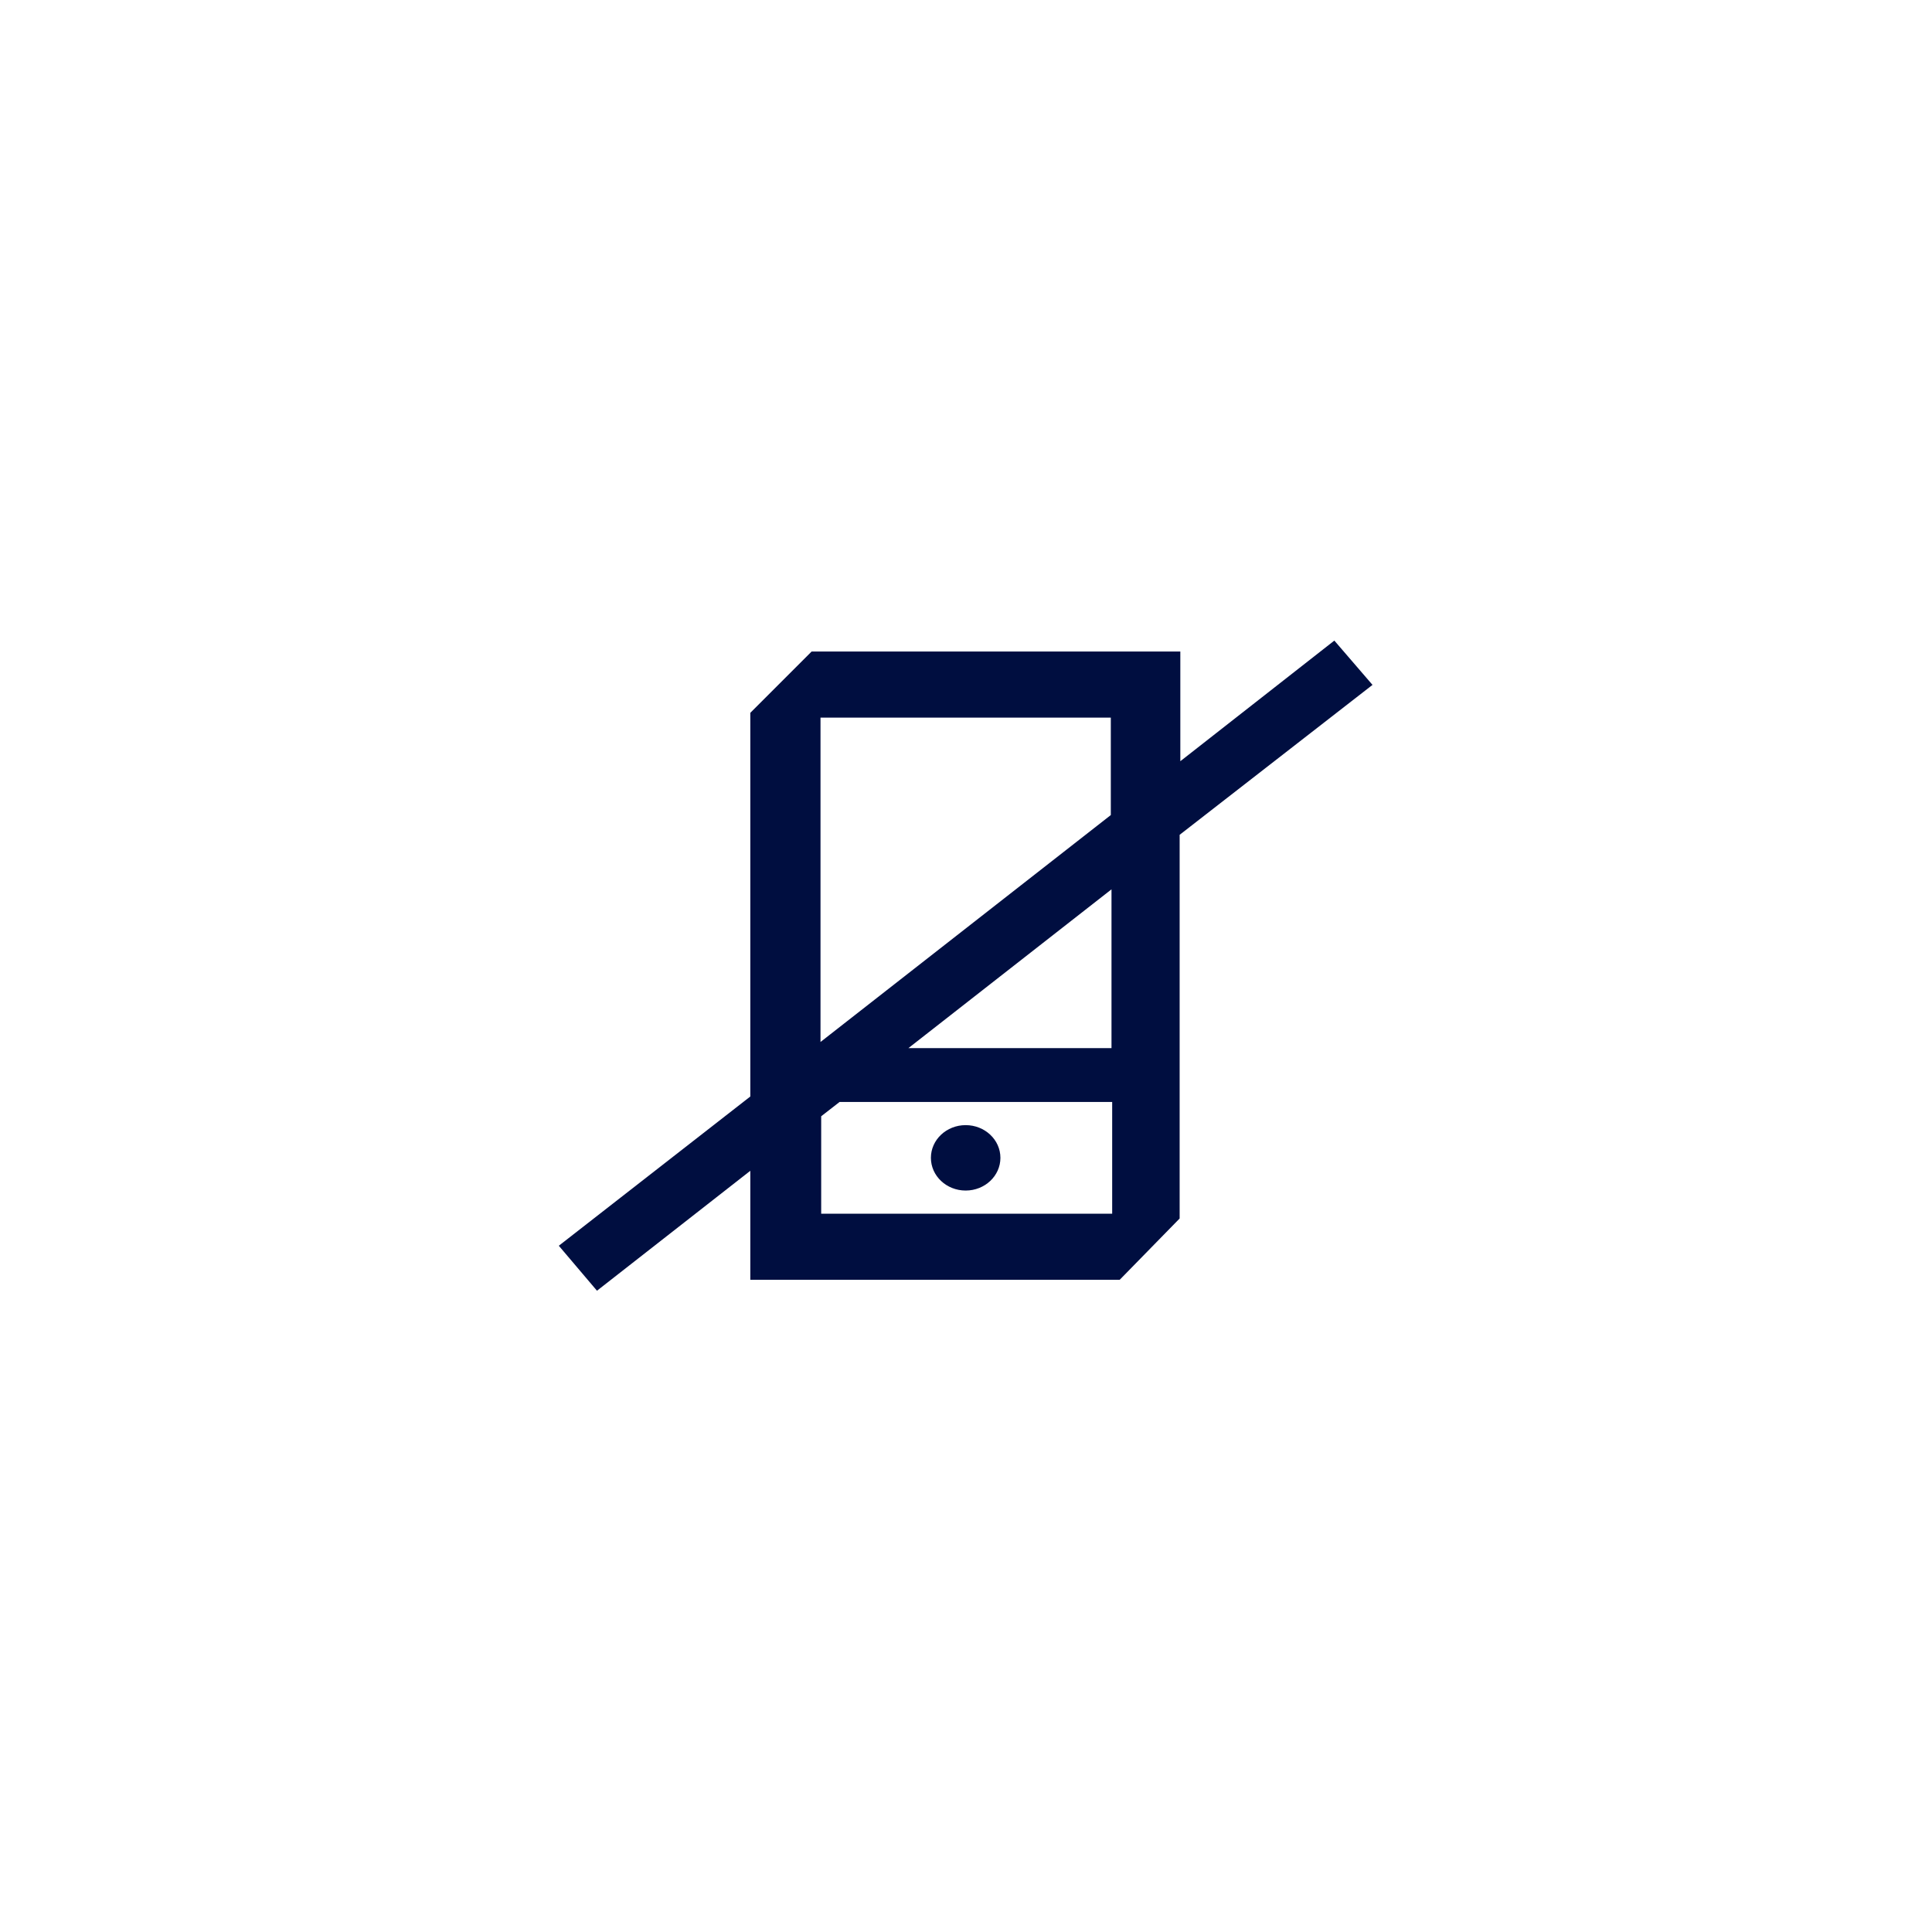 <?xml version="1.0" encoding="UTF-8"?> <!-- Generator: Adobe Illustrator 24.3.0, SVG Export Plug-In . SVG Version: 6.00 Build 0) --> <svg xmlns="http://www.w3.org/2000/svg" xmlns:xlink="http://www.w3.org/1999/xlink" version="1.1" id="Layer_1" x="0px" y="0px" viewBox="0 0 283.5 283.5" style="enable-background:new 0 0 283.5 283.5;" xml:space="preserve"> <style type="text/css"> .st0{fill:#FFFFFF;} .st1{fill:#000E40;} </style> <rect class="st0" width="283.5" height="283.5"></rect> <g> <ellipse class="st1" cx="141.7" cy="169.9" rx="5.1" ry="4.8"></ellipse> <path class="st1" d="M201.4,100.5l-5.6-6.5l-22.6,17.7V95.6h-54.1l-9,9v56.3l-28.1,21.9l5.6,6.6l22.5-17.6v16h54.2l8.8-9v-56.3 L201.4,100.5z M120.4,105.3h42.6v14.3l-42.6,33.3V105.3z M163.1,178.1h-42.6v-14.3l2.7-2.1h40V178.1z M163.1,153.8h-29.8l29.8-23.3 V153.8z"></path> </g> </svg> 